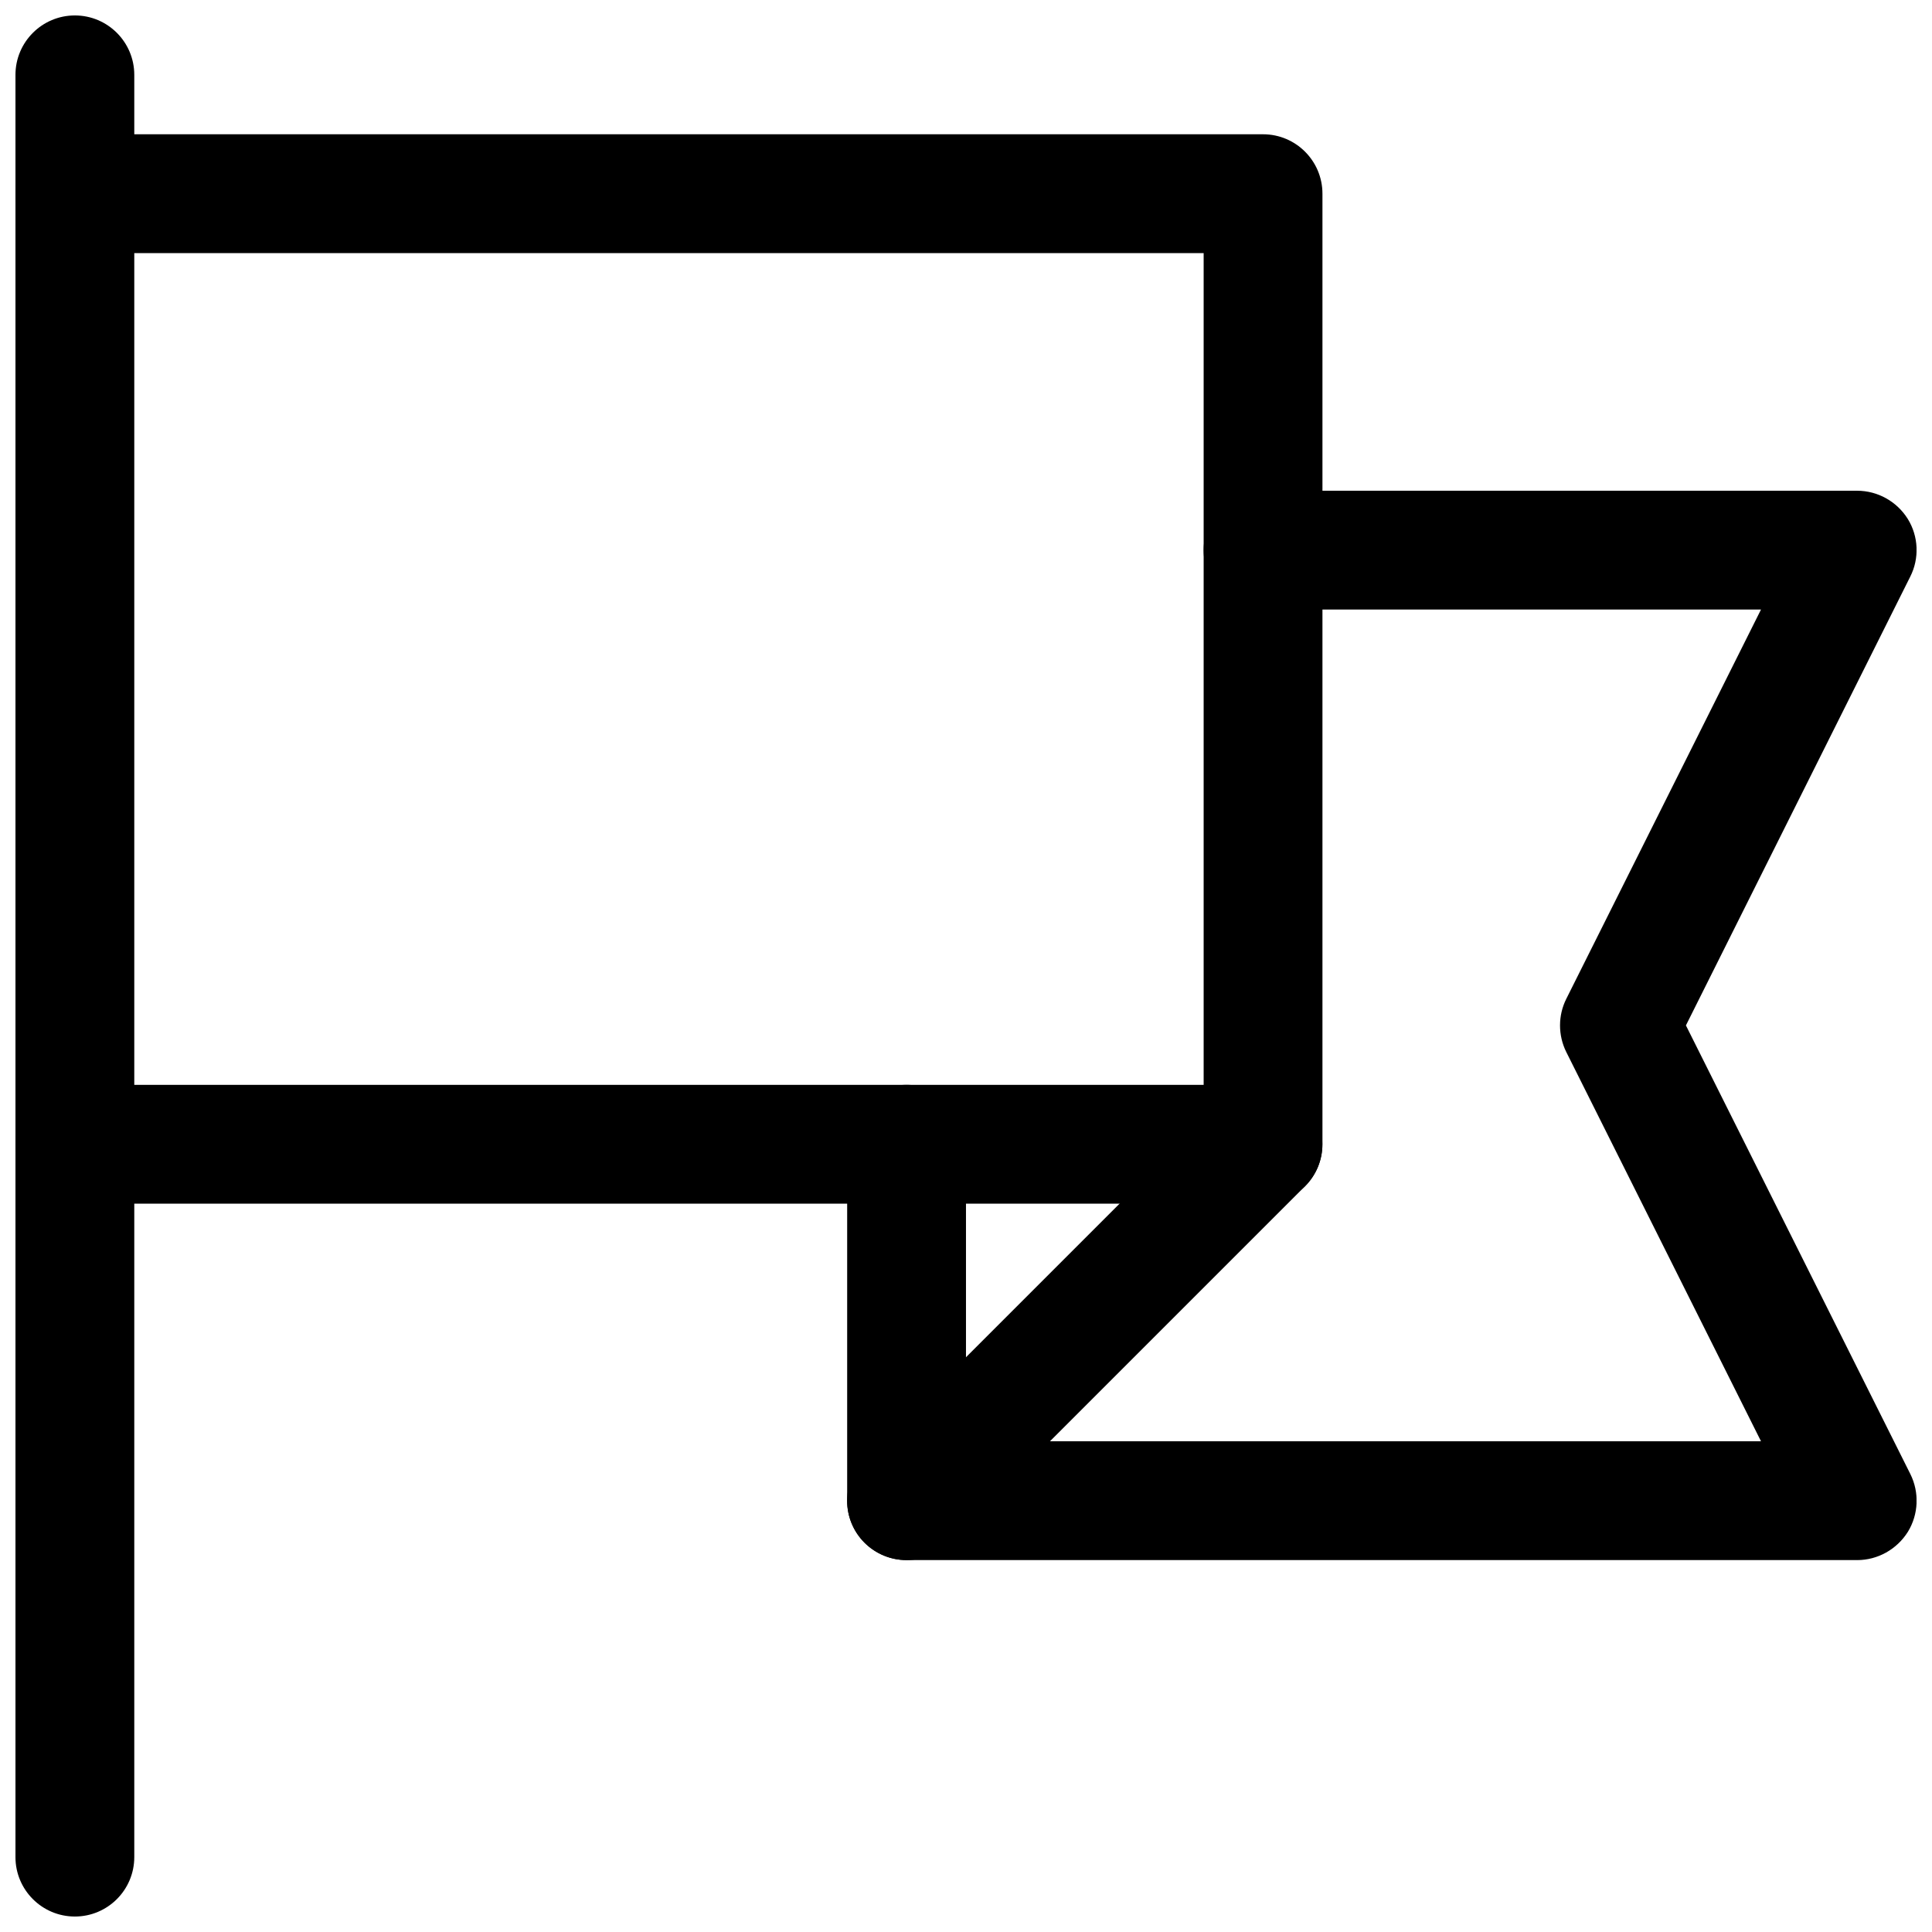 <?xml version="1.0" encoding="UTF-8"?>
<!-- Uploaded to: SVG Repo, www.svgrepo.com, Generator: SVG Repo Mixer Tools -->
<svg width="800px" height="800px" version="1.1" viewBox="144 144 512 512" xmlns="http://www.w3.org/2000/svg">
 <defs>
  <clipPath id="c">
   <path d="m148.09 148.09h31.906v503.81h-31.906z"/>
  </clipPath>
  <clipPath id="b">
   <path d="m148.09 179h346.91v284h-346.91z"/>
  </clipPath>
  <clipPath id="a">
   <path d="m368 274h283.9v284h-283.9z"/>
  </clipPath>
 </defs>
 <g clip-path="url(#c)">
  <path d="m163.84 651.9c-8.688 0-15.742-7.051-15.742-15.742v-472.32c0-8.691 7.055-15.746 15.742-15.746 8.691 0 15.746 7.055 15.746 15.742v472.32c0 8.695-7.055 15.746-15.746 15.746z"/>
 </g>
 <g clip-path="url(#b)">
  <path d="m478.72 462.98h-314.88c-8.688 0-15.742-7.055-15.742-15.746 0-8.691 7.055-15.742 15.742-15.742h299.14v-220.42h-299.14c-8.688 0-15.742-7.055-15.742-15.746 0-8.688 7.055-15.742 15.742-15.742h314.88c8.691 0 15.742 7.055 15.742 15.742v251.91c0 8.691-7.051 15.746-15.742 15.746z"/>
 </g>
 <g clip-path="url(#a)">
  <path d="m636.16 557.44h-251.91c-8.691 0-15.742-7.051-15.742-15.742v-94.465c0-8.691 7.051-15.742 15.742-15.742s15.746 7.051 15.746 15.742v78.719h210.69l-51.609-103.16c-2.203-4.441-2.203-9.668 0-14.074l51.605-103.18h-131.96c-8.691 0-15.742-7.055-15.742-15.746 0-8.691 7.051-15.742 15.742-15.742h157.44c5.449 0 10.516 2.832 13.414 7.461 2.867 4.629 3.117 10.453 0.66 15.305l-59.449 118.93 59.48 118.9c2.426 4.879 2.172 10.676-0.66 15.305-2.93 4.66-8 7.492-13.445 7.492z"/>
 </g>
 <path d="m384.25 557.44c-4.031 0-8.062-1.543-11.148-4.598-6.141-6.141-6.141-16.121 0-22.262l94.465-94.465c6.141-6.141 16.121-6.141 22.262 0s6.141 16.121 0 22.262l-94.465 94.465c-3.051 3.055-7.082 4.598-11.113 4.598z"/>
</svg>
